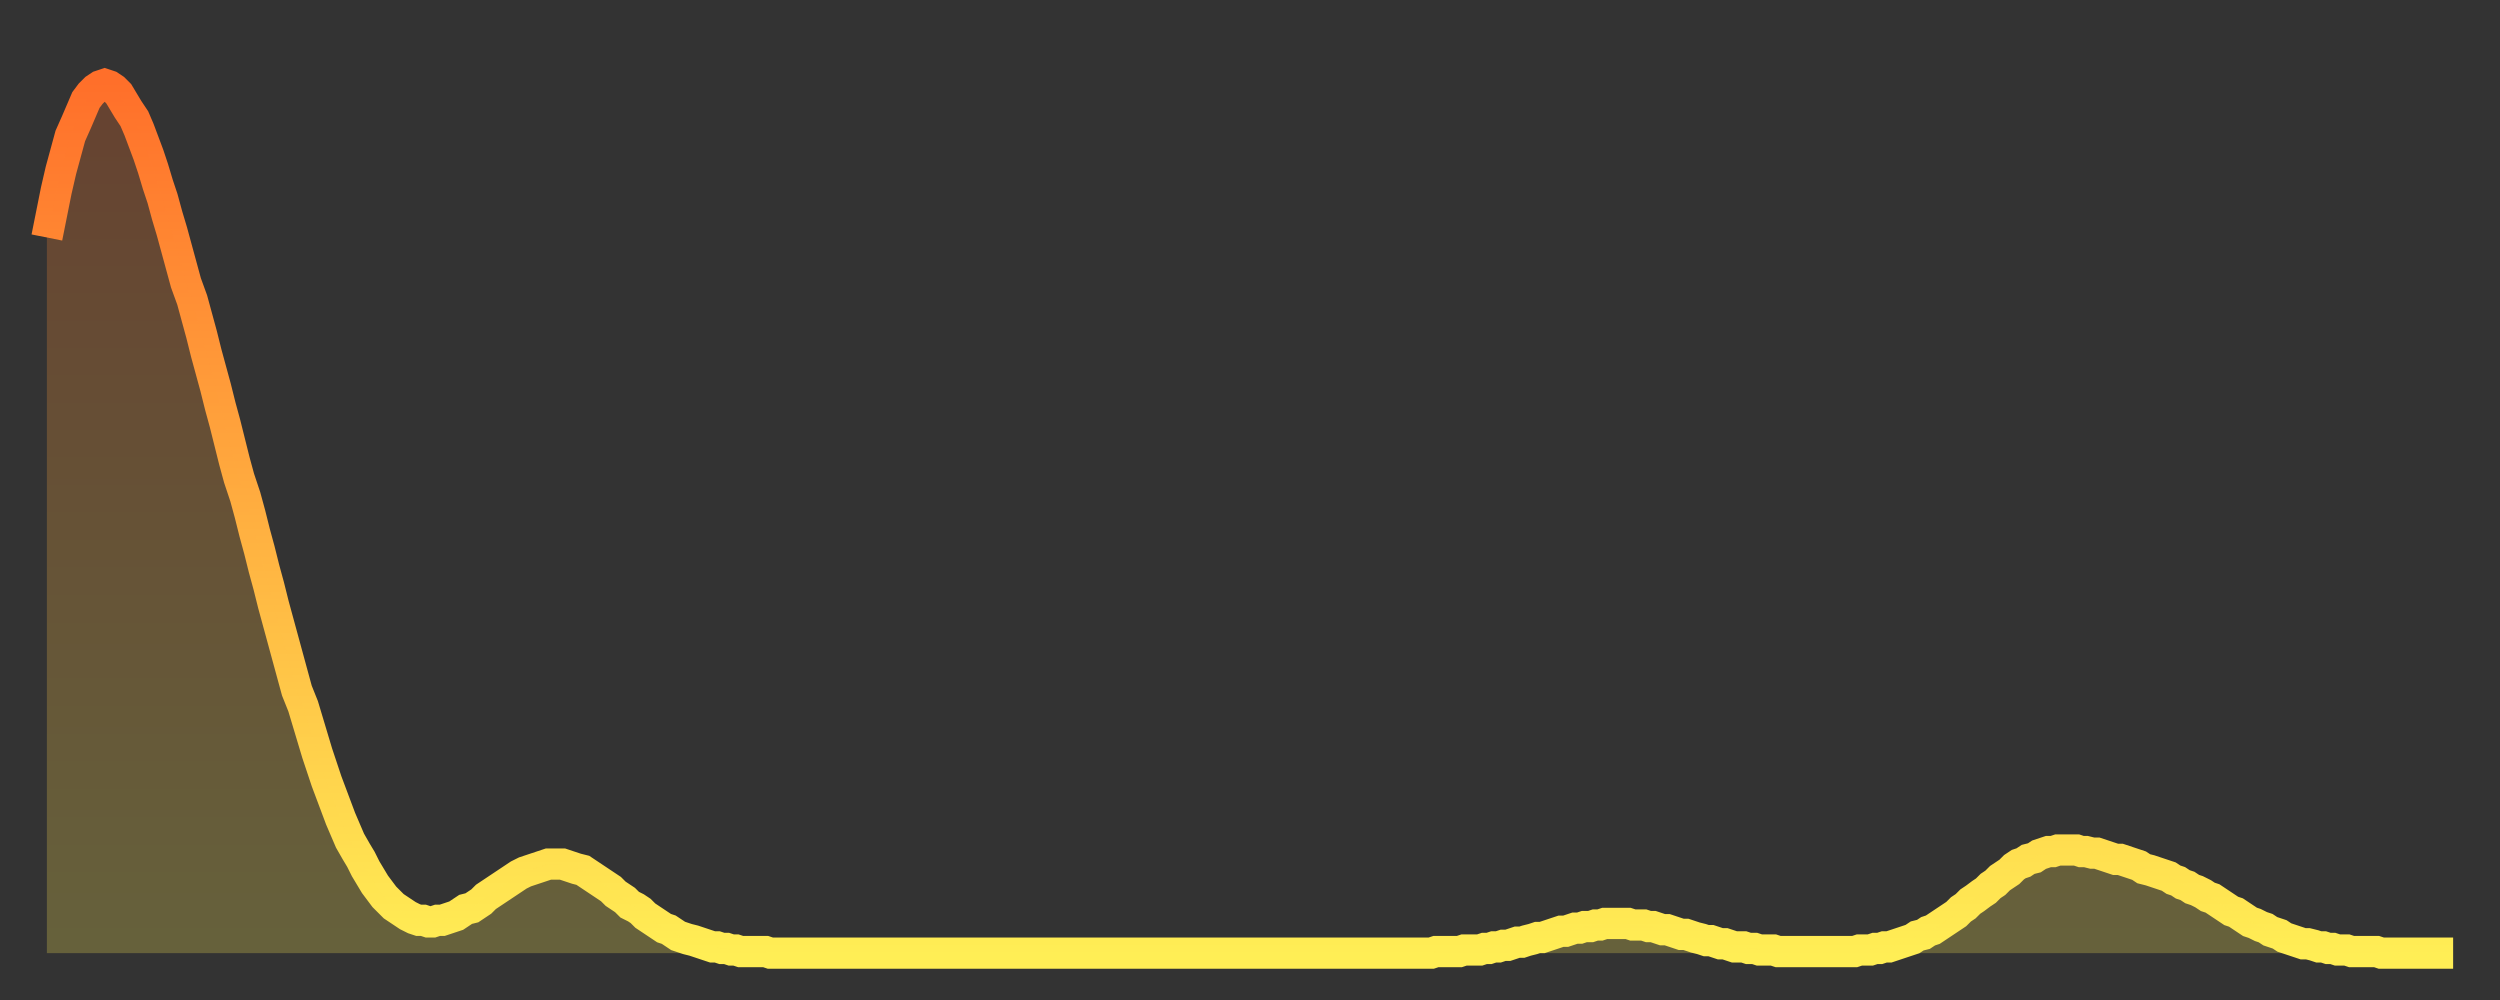 <?xml version="1.0" encoding="utf-8" ?>
<svg baseProfile="full" height="64" version="1.1" width="160" xmlns="http://www.w3.org/2000/svg" xmlns:ev="http://www.w3.org/2001/xml-events" xmlns:xlink="http://www.w3.org/1999/xlink"><rect width="100%" height="100%" fill="#333333" stroke="none"/><defs><linearGradient id="id1304394" x1="0" x2="0" y1="0" y2="1"><stop offset="0%" stop-color="#ff6f2a" /><stop offset="50%" stop-color="#ffaf40" /><stop offset="100%" stop-color="#ffee55" /></linearGradient></defs><g transform="translate(3,3)"><g><path d="M 0.0 12.2 0.3 10.7 0.6 9.2 0.9 7.9 1.2 6.8 1.5 5.7 1.9 4.8 2.2 4.1 2.5 3.4 2.8 3.0 3.1 2.7 3.4 2.5 3.7 2.4 4.0 2.5 4.3 2.7 4.6 3.0 4.9 3.5 5.2 4.0 5.6 4.6 5.9 5.3 6.2 6.1 6.5 6.9 6.8 7.8 7.1 8.8 7.4 9.7 7.7 10.8 8.0 11.8 8.3 12.9 8.6 14.0 8.9 15.1 9.3 16.2 9.6 17.3 9.9 18.4 10.2 19.6 10.5 20.7 10.8 21.8 11.1 23.0 11.4 24.1 11.7 25.3 12.0 26.5 12.3 27.6 12.7 28.8 13.0 29.9 13.3 31.1 13.6 32.2 13.9 33.4 14.2 34.5 14.5 35.7 14.8 36.8 15.1 37.9 15.4 39.0 15.7 40.1 16.0 41.2 16.4 42.2 16.7 43.2 17.0 44.2 17.3 45.2 17.6 46.1 17.9 47.0 18.2 47.8 18.5 48.6 18.8 49.4 19.1 50.1 19.4 50.8 19.8 51.5 20.1 52.0 20.4 52.6 20.7 53.1 21.0 53.6 21.3 54.0 21.6 54.4 21.9 54.7 22.2 55.0 22.5 55.2 22.8 55.4 23.1 55.6 23.5 55.8 23.8 55.9 24.1 55.9 24.4 56.0 24.7 56.0 25.0 55.9 25.3 55.9 25.6 55.8 25.9 55.7 26.2 55.6 26.5 55.4 26.8 55.2 27.2 55.1 27.5 54.9 27.8 54.7 28.1 54.4 28.4 54.2 28.7 54.0 29.0 53.8 29.3 53.6 29.6 53.4 29.9 53.2 30.2 53.0 30.6 52.8 30.9 52.7 31.2 52.6 31.5 52.5 31.8 52.4 32.1 52.3 32.4 52.3 32.7 52.3 33.0 52.3 33.3 52.4 33.6 52.5 33.9 52.6 34.3 52.7 34.6 52.9 34.9 53.1 35.2 53.3 35.5 53.5 35.8 53.7 36.1 53.9 36.4 54.2 36.7 54.4 37.0 54.6 37.3 54.9 37.7 55.1 38.0 55.3 38.3 55.6 38.6 55.8 38.9 56.0 39.2 56.2 39.5 56.4 39.8 56.5 40.1 56.7 40.4 56.9 40.7 57.0 41.0 57.1 41.4 57.2 41.7 57.3 42.0 57.4 42.3 57.5 42.6 57.6 42.9 57.6 43.2 57.7 43.5 57.7 43.8 57.8 44.1 57.8 44.4 57.9 44.7 57.9 45.1 57.9 45.4 57.9 45.7 57.9 46.0 57.9 46.3 58.0 46.6 58.0 46.9 58.0 47.2 58.0 47.5 58.0 47.8 58.0 48.1 58.0 48.5 58.0 48.8 58.0 49.1 58.0 49.4 58.0 49.7 58.0 50.0 58.0 50.3 58.0 50.6 58.0 50.9 58.0 51.2 58.0 51.5 58.0 51.8 58.0 52.2 58.0 52.5 58.0 52.8 58.0 53.1 58.0 53.4 58.0 53.7 58.0 54.0 58.0 54.3 58.0 54.6 58.0 54.9 58.0 55.2 58.0 55.6 58.0 55.9 58.0 56.2 58.0 56.5 58.0 56.8 58.0 57.1 58.0 57.4 58.0 57.7 58.0 58.0 58.0 58.3 58.0 58.6 58.0 58.9 58.0 59.3 58.0 59.6 58.0 59.9 58.0 60.2 58.0 60.5 58.0 60.8 58.0 61.1 58.0 61.4 58.0 61.7 58.0 62.0 58.0 62.3 58.0 62.6 58.0 63.0 58.0 63.3 58.0 63.6 58.0 63.9 58.0 64.2 58.0 64.5 58.0 64.8 58.0 65.1 58.0 65.4 58.0 65.7 58.0 66.0 58.0 66.4 58.0 66.7 58.0 67.0 58.0 67.3 58.0 67.6 58.0 67.9 58.0 68.2 58.0 68.5 58.0 68.8 58.0 69.1 58.0 69.4 58.0 69.7 58.0 70.1 58.0 70.4 58.0 70.7 58.0 71.0 58.0 71.3 58.0 71.6 58.0 71.9 58.0 72.2 58.0 72.5 58.0 72.8 58.0 73.1 58.0 73.5 58.0 73.8 58.0 74.1 58.0 74.4 58.0 74.7 58.0 75.0 58.0 75.3 58.0 75.6 58.0 75.9 58.0 76.2 58.0 76.5 58.0 76.8 58.0 77.2 58.0 77.5 58.0 77.8 58.0 78.1 58.0 78.4 58.0 78.7 58.0 79.0 58.0 79.3 58.0 79.6 58.0 79.9 58.0 80.2 58.0 80.5 58.0 80.9 58.0 81.2 58.0 81.5 58.0 81.8 58.0 82.1 58.0 82.4 58.0 82.7 58.0 83.0 58.0 83.3 58.0 83.6 58.0 83.9 58.0 84.3 58.0 84.6 58.0 84.9 58.0 85.2 58.0 85.5 58.0 85.8 58.0 86.1 58.0 86.4 58.0 86.7 58.0 87.0 58.0 87.3 58.0 87.6 58.0 88.0 58.0 88.3 58.0 88.6 58.0 88.9 57.9 89.2 57.9 89.5 57.9 89.8 57.9 90.1 57.9 90.4 57.9 90.7 57.8 91.0 57.8 91.4 57.8 91.7 57.8 92.0 57.7 92.3 57.7 92.6 57.6 92.9 57.6 93.2 57.5 93.5 57.5 93.8 57.4 94.1 57.3 94.4 57.3 94.7 57.2 95.1 57.1 95.4 57.0 95.7 57.0 96.0 56.9 96.3 56.8 96.6 56.7 96.9 56.6 97.2 56.6 97.5 56.5 97.8 56.4 98.1 56.4 98.4 56.3 98.8 56.3 99.1 56.2 99.4 56.2 99.7 56.1 100.0 56.1 100.3 56.1 100.6 56.1 100.9 56.1 101.2 56.1 101.5 56.2 101.8 56.2 102.2 56.2 102.5 56.3 102.8 56.3 103.1 56.4 103.4 56.5 103.7 56.5 104.0 56.6 104.3 56.7 104.6 56.8 104.9 56.8 105.2 56.9 105.5 57.0 105.9 57.1 106.2 57.2 106.5 57.2 106.8 57.3 107.1 57.4 107.4 57.4 107.7 57.5 108.0 57.6 108.3 57.6 108.6 57.6 108.9 57.7 109.3 57.7 109.6 57.8 109.9 57.8 110.2 57.8 110.5 57.8 110.8 57.9 111.1 57.9 111.4 57.9 111.7 57.9 112.0 57.9 112.3 57.9 112.6 57.9 113.0 57.9 113.3 57.9 113.6 57.9 113.9 57.9 114.2 57.9 114.5 57.9 114.8 57.9 115.1 57.9 115.4 57.9 115.7 57.9 116.0 57.8 116.3 57.8 116.7 57.8 117.0 57.7 117.3 57.7 117.6 57.6 117.9 57.6 118.2 57.5 118.5 57.4 118.8 57.3 119.1 57.2 119.4 57.1 119.7 56.9 120.1 56.8 120.4 56.6 120.7 56.5 121.0 56.3 121.3 56.1 121.6 55.9 121.9 55.7 122.2 55.5 122.5 55.2 122.8 55.0 123.1 54.7 123.4 54.5 123.8 54.2 124.1 54.0 124.4 53.7 124.7 53.5 125.0 53.2 125.3 53.0 125.6 52.8 125.9 52.5 126.2 52.3 126.5 52.2 126.8 52.0 127.2 51.9 127.5 51.7 127.8 51.6 128.1 51.5 128.4 51.5 128.7 51.4 129.0 51.4 129.3 51.4 129.6 51.4 129.9 51.4 130.2 51.5 130.5 51.5 130.9 51.6 131.2 51.6 131.5 51.7 131.8 51.8 132.1 51.9 132.4 52.0 132.7 52.0 133.0 52.1 133.3 52.2 133.6 52.3 133.9 52.4 134.2 52.6 134.6 52.7 134.9 52.8 135.2 52.9 135.5 53.0 135.8 53.1 136.1 53.3 136.4 53.4 136.7 53.6 137.0 53.7 137.3 53.9 137.6 54.0 138.0 54.2 138.3 54.4 138.6 54.5 138.9 54.7 139.2 54.9 139.5 55.1 139.8 55.3 140.1 55.4 140.4 55.6 140.7 55.8 141.0 56.0 141.3 56.1 141.7 56.3 142.0 56.4 142.3 56.6 142.6 56.7 142.9 56.8 143.2 57.0 143.5 57.1 143.8 57.2 144.1 57.3 144.4 57.4 144.7 57.4 145.1 57.5 145.4 57.6 145.7 57.6 146.0 57.7 146.3 57.7 146.6 57.8 146.9 57.8 147.2 57.8 147.5 57.9 147.8 57.9 148.1 57.9 148.4 57.9 148.8 57.9 149.1 57.9 149.4 58.0 149.7 58.0 150.0 58.0 150.3 58.0 150.6 58.0 150.9 58.0 151.2 58.0 151.5 58.0 151.8 58.0 152.1 58.0 152.5 58.0 152.8 58.0 153.1 58.0 153.4 58.0 153.7 58.0 154.0 58.0" fill="none" id="graph-curve" opacity="1" stroke="url(#id1304394)" stroke-width="2" /><path d="M 0 58 L 0.0 12.2 0.3 10.7 0.6 9.2 0.9 7.9 1.2 6.8 1.5 5.7 1.9 4.8 2.2 4.1 2.5 3.4 2.8 3.0 3.1 2.7 3.4 2.5 3.7 2.4 4.0 2.5 4.3 2.7 4.6 3.0 4.9 3.5 5.2 4.0 5.6 4.6 5.9 5.3 6.2 6.1 6.5 6.9 6.8 7.8 7.1 8.8 7.4 9.7 7.7 10.8 8.0 11.8 8.3 12.9 8.6 14.0 8.9 15.1 9.3 16.2 9.6 17.3 9.9 18.4 10.2 19.6 10.5 20.7 10.8 21.8 11.1 23.0 11.4 24.1 11.7 25.3 12.0 26.5 12.3 27.6 12.7 28.8 13.0 29.9 13.3 31.1 13.6 32.2 13.9 33.4 14.2 34.5 14.5 35.7 14.8 36.8 15.1 37.9 15.4 39.0 15.7 40.1 16.0 41.2 16.4 42.2 16.7 43.2 17.0 44.2 17.3 45.2 17.6 46.1 17.9 47.0 18.2 47.8 18.5 48.6 18.8 49.4 19.1 50.1 19.4 50.8 19.8 51.5 20.1 52.0 20.4 52.6 20.7 53.1 21.0 53.6 21.3 54.0 21.6 54.4 21.9 54.7 22.2 55.0 22.5 55.2 22.8 55.4 23.1 55.6 23.5 55.8 23.8 55.9 24.1 55.9 24.4 56.0 24.7 56.0 25.0 55.9 25.3 55.9 25.6 55.8 25.9 55.7 26.2 55.6 26.5 55.4 26.8 55.2 27.2 55.1 27.5 54.9 27.8 54.7 28.1 54.4 28.4 54.2 28.7 54.0 29.0 53.8 29.3 53.6 29.6 53.4 29.9 53.2 30.2 53.0 30.6 52.8 30.9 52.7 31.2 52.6 31.5 52.5 31.8 52.4 32.1 52.3 32.4 52.3 32.7 52.3 33.0 52.3 33.3 52.4 33.6 52.5 33.9 52.6 34.3 52.7 34.6 52.9 34.9 53.1 35.2 53.3 35.5 53.5 35.8 53.7 36.1 53.9 36.4 54.2 36.7 54.4 37.0 54.6 37.3 54.9 37.7 55.1 38.0 55.3 38.3 55.6 38.6 55.8 38.9 56.0 39.2 56.2 39.5 56.4 39.8 56.5 40.1 56.7 40.4 56.9 40.7 57.0 41.0 57.1 41.4 57.2 41.7 57.3 42.0 57.4 42.3 57.5 42.6 57.6 42.9 57.6 43.2 57.7 43.5 57.7 43.8 57.8 44.1 57.8 44.4 57.9 44.7 57.9 45.1 57.9 45.4 57.9 45.7 57.9 46.0 57.9 46.3 58.0 46.6 58.0 46.9 58.0 47.2 58.0 47.5 58.0 47.8 58.0 48.1 58.0 48.5 58.0 48.8 58.0 49.1 58.0 49.4 58.0 49.7 58.0 50.0 58.0 50.3 58.0 50.6 58.0 50.9 58.0 51.2 58.0 51.5 58.0 51.8 58.0 52.2 58.0 52.5 58.0 52.8 58.0 53.1 58.0 53.4 58.0 53.7 58.0 54.0 58.0 54.3 58.0 54.6 58.0 54.9 58.0 55.2 58.0 55.6 58.0 55.9 58.0 56.2 58.0 56.5 58.0 56.8 58.0 57.1 58.0 57.4 58.0 57.7 58.0 58.0 58.0 58.3 58.0 58.6 58.0 58.9 58.0 59.3 58.0 59.6 58.0 59.9 58.0 60.2 58.0 60.5 58.0 60.8 58.0 61.1 58.0 61.4 58.0 61.7 58.0 62.0 58.0 62.3 58.0 62.6 58.0 63.0 58.0 63.3 58.0 63.6 58.0 63.9 58.0 64.2 58.0 64.5 58.0 64.8 58.0 65.1 58.0 65.4 58.0 65.7 58.0 66.0 58.0 66.4 58.0 66.7 58.0 67.0 58.0 67.3 58.0 67.6 58.0 67.9 58.0 68.2 58.0 68.5 58.0 68.8 58.0 69.1 58.0 69.4 58.0 69.7 58.0 70.1 58.0 70.4 58.0 70.7 58.0 71.0 58.0 71.3 58.0 71.6 58.0 71.9 58.0 72.2 58.0 72.5 58.0 72.8 58.0 73.1 58.0 73.5 58.0 73.8 58.0 74.1 58.0 74.4 58.0 74.7 58.0 75.0 58.0 75.3 58.0 75.6 58.0 75.9 58.0 76.2 58.0 76.5 58.0 76.8 58.0 77.2 58.0 77.5 58.0 77.8 58.0 78.1 58.0 78.4 58.0 78.7 58.0 79.0 58.0 79.3 58.0 79.6 58.0 79.9 58.0 80.2 58.0 80.5 58.0 80.9 58.0 81.2 58.0 81.5 58.0 81.8 58.0 82.1 58.0 82.4 58.0 82.7 58.0 83.0 58.0 83.3 58.0 83.6 58.0 83.9 58.0 84.3 58.0 84.6 58.0 84.9 58.0 85.2 58.0 85.5 58.0 85.8 58.0 86.1 58.0 86.4 58.0 86.7 58.0 87.0 58.0 87.3 58.0 87.6 58.0 88.0 58.0 88.3 58.0 88.6 58.0 88.9 57.9 89.2 57.9 89.5 57.9 89.8 57.9 90.1 57.9 90.4 57.9 90.7 57.8 91.0 57.8 91.4 57.8 91.7 57.8 92.0 57.7 92.3 57.7 92.6 57.6 92.9 57.6 93.2 57.5 93.5 57.5 93.8 57.4 94.1 57.3 94.4 57.3 94.7 57.2 95.1 57.1 95.4 57.0 95.7 57.0 96.0 56.9 96.3 56.8 96.6 56.7 96.9 56.6 97.2 56.6 97.5 56.5 97.8 56.4 98.1 56.4 98.4 56.3 98.8 56.3 99.1 56.2 99.4 56.2 99.7 56.1 100.0 56.1 100.3 56.1 100.6 56.1 100.9 56.1 101.2 56.1 101.5 56.2 101.8 56.2 102.2 56.2 102.5 56.3 102.8 56.3 103.1 56.4 103.4 56.5 103.7 56.5 104.0 56.6 104.3 56.7 104.6 56.8 104.9 56.8 105.2 56.9 105.5 57.0 105.9 57.1 106.2 57.2 106.5 57.2 106.8 57.3 107.1 57.4 107.4 57.4 107.7 57.5 108.0 57.6 108.3 57.6 108.6 57.6 108.9 57.7 109.3 57.7 109.6 57.8 109.9 57.8 110.2 57.8 110.5 57.8 110.8 57.9 111.1 57.9 111.4 57.9 111.7 57.9 112.0 57.9 112.3 57.9 112.6 57.9 113.0 57.9 113.3 57.9 113.6 57.9 113.9 57.9 114.2 57.9 114.5 57.9 114.8 57.9 115.1 57.9 115.4 57.9 115.7 57.9 116.0 57.8 116.3 57.8 116.7 57.8 117.0 57.7 117.3 57.7 117.6 57.6 117.9 57.6 118.2 57.5 118.5 57.4 118.8 57.3 119.1 57.2 119.4 57.1 119.7 56.9 120.1 56.8 120.4 56.6 120.7 56.5 121.0 56.3 121.3 56.1 121.6 55.9 121.9 55.7 122.2 55.5 122.5 55.2 122.8 55.0 123.1 54.7 123.4 54.5 123.8 54.2 124.1 54.0 124.4 53.7 124.7 53.5 125.0 53.2 125.3 53.0 125.6 52.8 125.9 52.5 126.2 52.3 126.5 52.2 126.8 52.0 127.2 51.9 127.5 51.7 127.8 51.6 128.1 51.5 128.4 51.5 128.7 51.4 129.0 51.4 129.3 51.4 129.6 51.4 129.9 51.4 130.2 51.5 130.5 51.5 130.9 51.6 131.2 51.6 131.5 51.7 131.8 51.8 132.1 51.9 132.4 52.0 132.7 52.0 133.0 52.1 133.3 52.2 133.6 52.3 133.9 52.4 134.2 52.6 134.6 52.7 134.9 52.8 135.2 52.9 135.5 53.0 135.8 53.1 136.1 53.3 136.4 53.4 136.7 53.6 137.0 53.7 137.3 53.9 137.6 54.0 138.0 54.2 138.3 54.4 138.6 54.5 138.9 54.7 139.2 54.9 139.5 55.1 139.8 55.3 140.1 55.4 140.4 55.6 140.7 55.8 141.0 56.0 141.3 56.1 141.7 56.3 142.0 56.4 142.3 56.6 142.6 56.7 142.9 56.8 143.2 57.0 143.5 57.1 143.8 57.2 144.1 57.3 144.4 57.4 144.7 57.4 145.1 57.5 145.4 57.6 145.7 57.6 146.0 57.7 146.3 57.7 146.6 57.8 146.9 57.8 147.2 57.8 147.5 57.9 147.8 57.9 148.1 57.9 148.4 57.9 148.8 57.9 149.1 57.9 149.4 58.0 149.7 58.0 150.0 58.0 150.3 58.0 150.6 58.0 150.9 58.0 151.2 58.0 151.5 58.0 151.8 58.0 152.1 58.0 152.5 58.0 152.8 58.0 153.1 58.0 153.4 58.0 153.7 58.0 154.0 58.0 154 58" fill="url(#id1304394)" fill-opacity=".25" id="graph-shadow" /></g></g></svg>